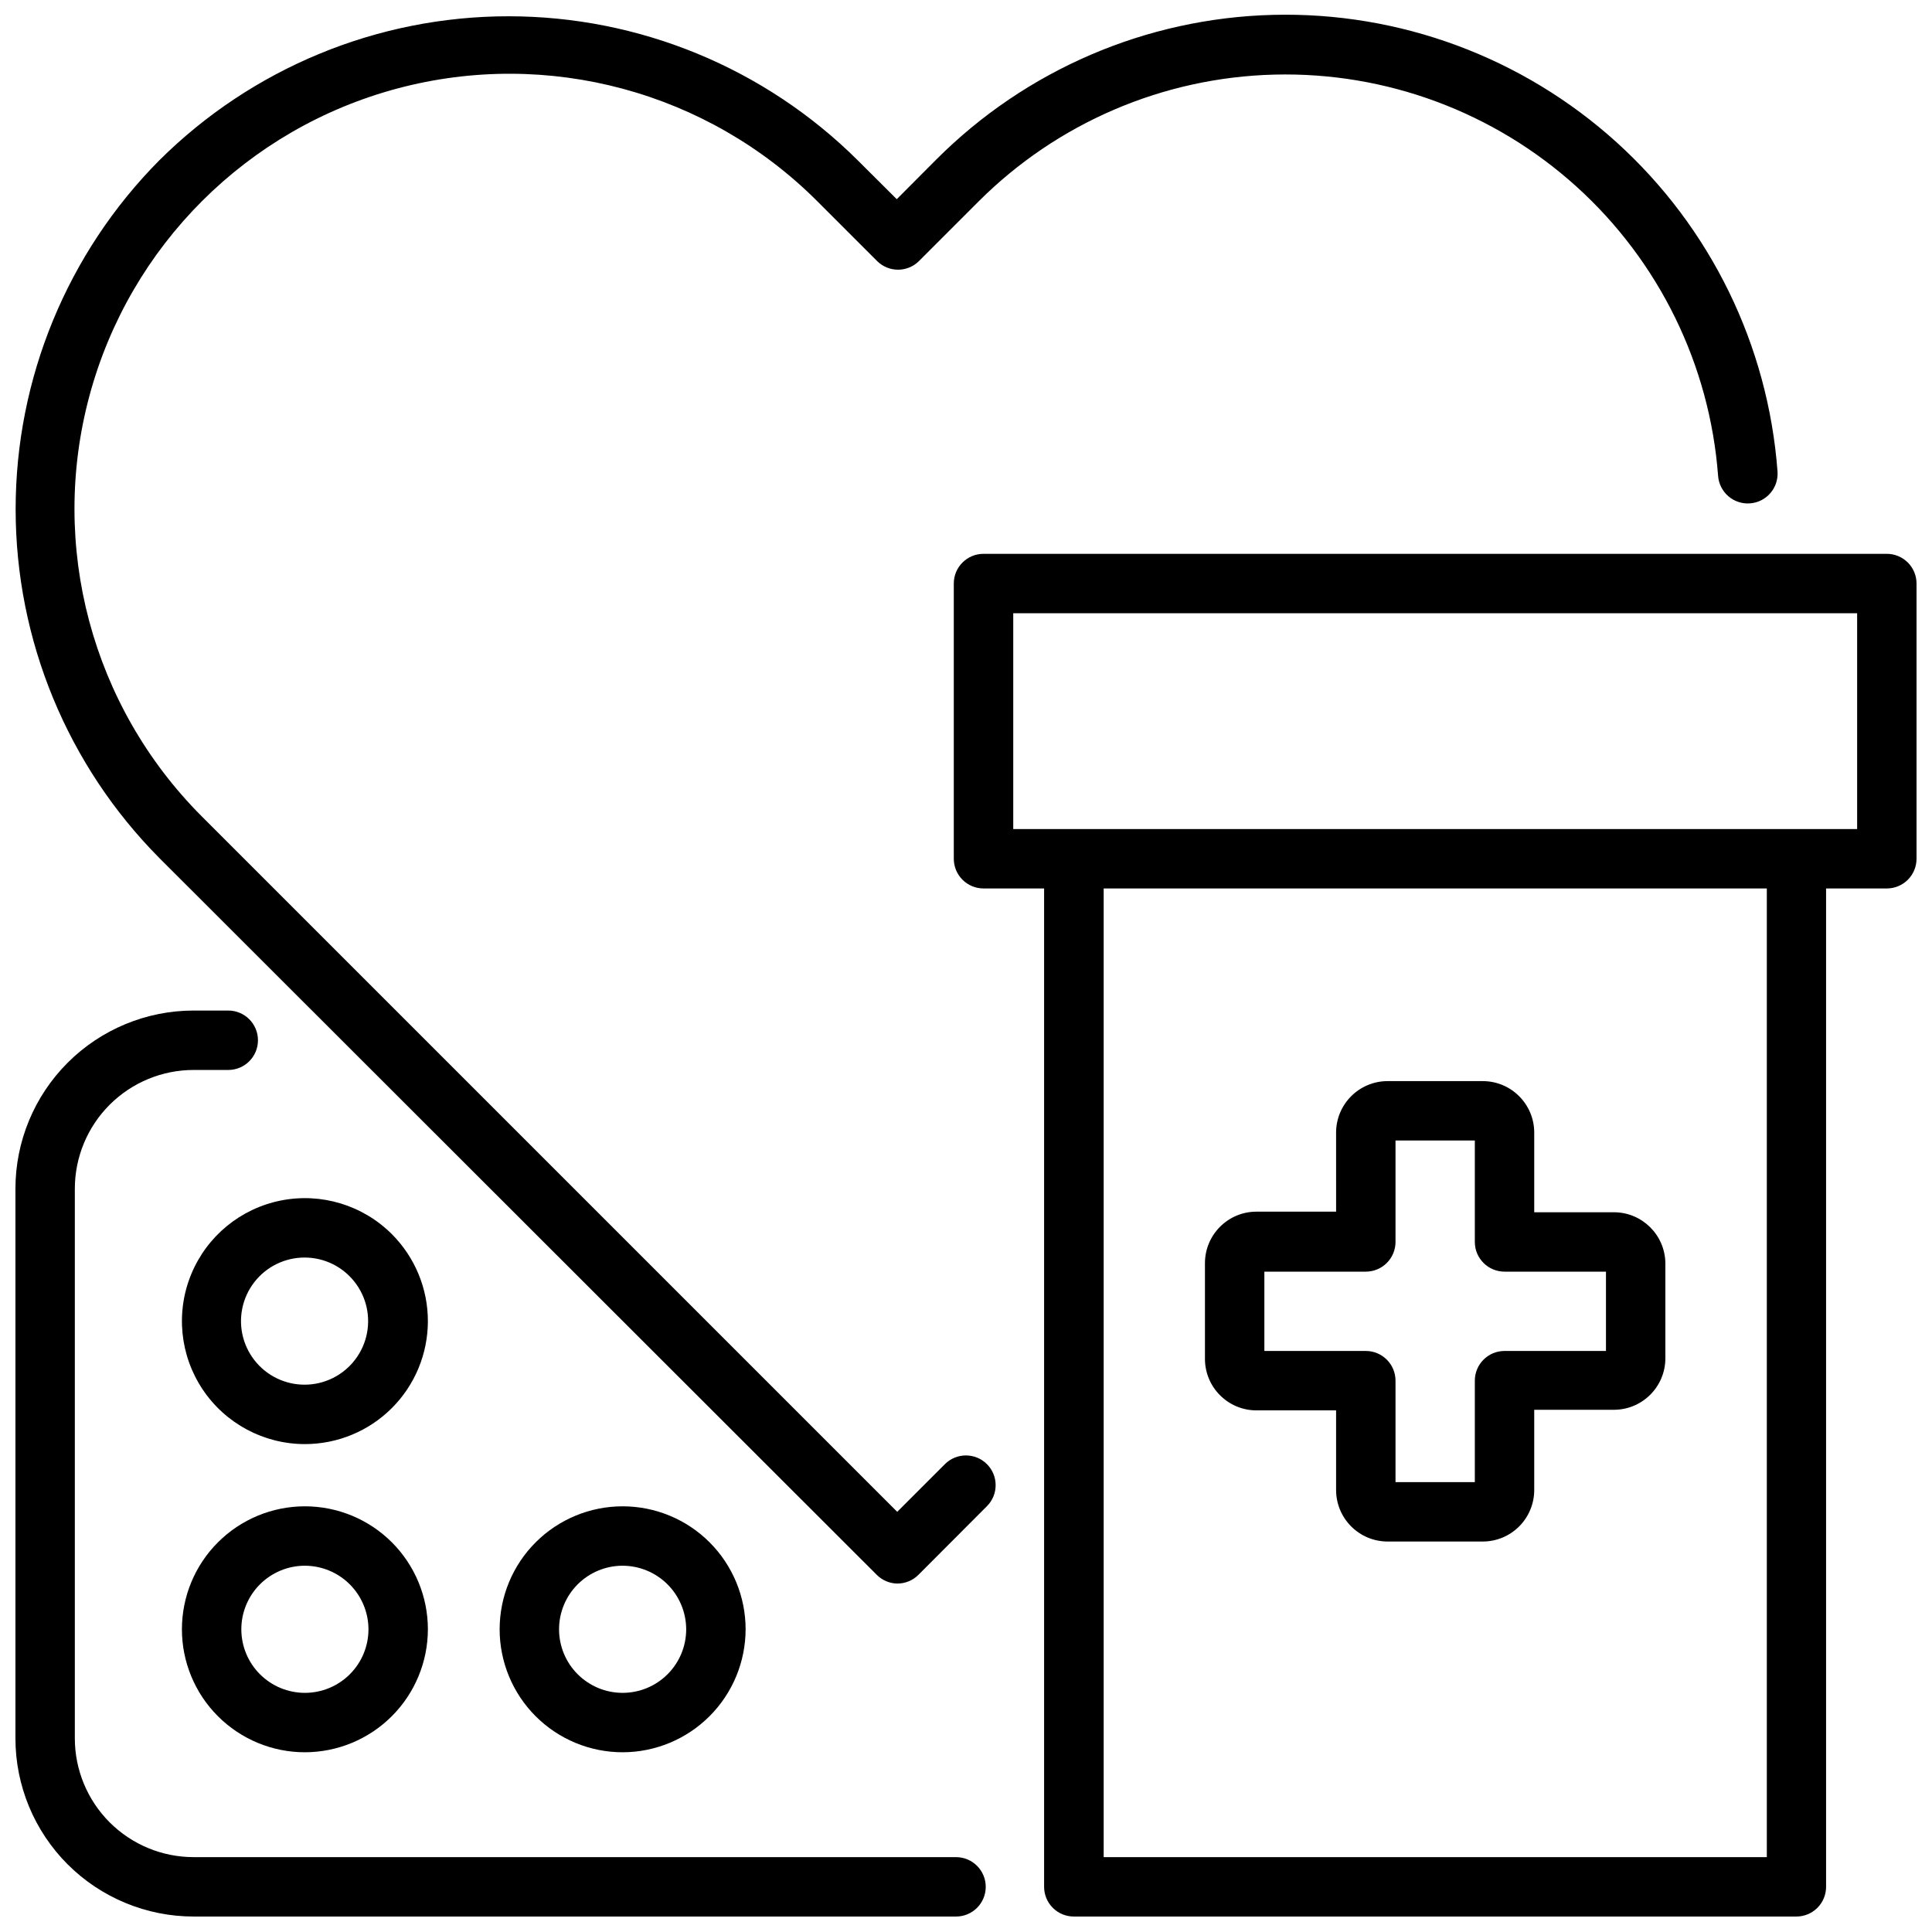 <?xml version="1.0" encoding="UTF-8"?>
<!-- Uploaded to: ICON Repo, www.svgrepo.com, Generator: ICON Repo Mixer Tools -->
<svg width="800px" height="800px" version="1.1" viewBox="144 144 512 512" xmlns="http://www.w3.org/2000/svg">
 <defs>
  <clipPath id="c">
   <path d="m148.09 148.09h467.91v415.91h-467.91z"/>
  </clipPath>
  <clipPath id="b">
   <path d="m396 290h255.9v361.9h-255.9z"/>
  </clipPath>
  <clipPath id="a">
   <path d="m148.09 411h257.91v240.9h-257.91z"/>
  </clipPath>
 </defs>
 <g clip-path="url(#c)">
  <path d="m381.81 563.66c-2.035-0.027-3.984-0.848-5.43-2.281l-190.11-189.95c-24.422-24.59-38.125-57.84-38.125-92.496s13.703-67.906 38.125-92.496c24.59-24.418 57.84-38.125 92.496-38.125s67.906 13.707 92.496 38.125l10.391 10.352 10.469-10.508c23.719-23.762 55.664-37.488 89.223-38.34 33.559-0.855 66.16 11.234 91.055 33.758 24.891 22.523 40.164 53.762 42.66 87.238 0.324 4.348-2.934 8.137-7.281 8.461-4.348 0.328-8.137-2.934-8.465-7.281-2.211-29.422-15.648-56.871-37.531-76.668-21.883-19.793-50.535-30.422-80.031-29.68-29.5 0.738-57.586 12.785-78.449 33.648l-15.742 15.742v0.004c-1.477 1.477-3.481 2.309-5.57 2.309-2.09 0-4.094-0.832-5.57-2.309l-15.742-15.742v-0.004c-29.098-29.164-71.539-40.59-111.34-29.977-39.805 10.613-70.922 41.656-81.633 81.438-10.711 39.777 0.613 82.25 29.707 111.41l184.36 184.36 12.637-12.637c3.074-3.074 8.062-3.074 11.137 0 3.078 3.078 3.078 8.062 0 11.141l-18.184 18.223c-1.477 1.465-3.469 2.285-5.551 2.281z"/>
 </g>
 <g clip-path="url(#b)">
  <path d="m644.03 290.77h-239.39c-4.348 0-7.875 3.523-7.875 7.871v72.938c0 2.086 0.832 4.09 2.309 5.566 1.477 1.477 3.477 2.305 5.566 2.305h16.059v264.58c0 2.086 0.828 4.09 2.305 5.566 1.477 1.477 3.477 2.305 5.566 2.305h191.49c2.086 0 4.09-0.828 5.566-2.305 1.477-1.477 2.305-3.481 2.305-5.566v-264.58h16.098c2.086 0 4.09-0.828 5.566-2.305 1.477-1.477 2.305-3.481 2.305-5.566v-72.938c0-2.086-0.828-4.09-2.305-5.566-1.477-1.473-3.481-2.305-5.566-2.305zm-31.805 345.39h-175.74v-256.71h175.74zm23.934-272.45h-223.64v-57.188h223.64z"/>
 </g>
 <path d="m536.97 552.52h-25.27c-7.512-0.023-13.598-6.106-13.621-13.621v-21.133h-21.133c-7.516-0.023-13.598-6.109-13.621-13.621v-25.426c0.023-7.512 6.106-13.598 13.621-13.617h21.137l-0.004-20.98c0.023-7.512 6.109-13.598 13.621-13.617h25.27c7.512 0.02 13.598 6.106 13.617 13.617v21.137h21.137c7.453 0.02 13.512 6.012 13.617 13.461v25.27c-0.02 7.512-6.106 13.598-13.617 13.617h-21.137v21.137c0.031 3.637-1.387 7.137-3.945 9.723-2.555 2.586-6.035 4.043-9.672 4.055zm-23.145-15.742h21.02v-26.887c0-4.348 3.523-7.871 7.871-7.871h26.883v-21.02h-26.883c-4.348 0-7.871-3.523-7.871-7.871v-26.883h-21.02v26.883c0 2.09-0.828 4.09-2.305 5.566-1.477 1.477-3.481 2.305-5.566 2.305h-26.883v21.02h26.883c2.086 0 4.09 0.828 5.566 2.305 1.477 1.477 2.305 3.481 2.305 5.566z"/>
 <g clip-path="url(#a)">
  <path d="m397.36 651.9h-202.04c-12.523 0-24.539-4.977-33.398-13.832-8.855-8.859-13.832-20.871-13.832-33.398v-145.63c0-12.527 4.977-24.539 13.832-33.398 8.859-8.859 20.875-13.836 33.398-13.836h9.172c4.348 0 7.871 3.527 7.871 7.875 0 4.348-3.523 7.871-7.871 7.871h-9.172c-8.348 0-16.359 3.316-22.266 9.223-5.902 5.906-9.223 13.914-9.223 22.266v145.63c0 8.352 3.32 16.359 9.223 22.266 5.906 5.902 13.918 9.223 22.266 9.223h202.04c4.344 0 7.871 3.523 7.871 7.871s-3.527 7.871-7.871 7.871z"/>
 </g>
 <path d="m224.8 608.37c-8.641 0-16.93-3.434-23.043-9.547-6.113-6.109-9.547-14.398-9.547-23.043s3.434-16.934 9.547-23.047c6.113-6.109 14.402-9.543 23.043-9.543 8.645 0 16.934 3.434 23.047 9.543 6.113 6.113 9.547 14.402 9.547 23.047-0.012 8.641-3.449 16.922-9.559 23.031s-14.395 9.547-23.035 9.559zm0-49.438c-4.465 0-8.75 1.777-11.91 4.934-3.16 3.16-4.934 7.445-4.934 11.914s1.773 8.754 4.934 11.91c3.16 3.16 7.445 4.934 11.91 4.934 4.469 0 8.754-1.773 11.914-4.934 3.16-3.156 4.934-7.441 4.934-11.91-0.012-4.465-1.789-8.742-4.945-11.902-3.156-3.156-7.438-4.934-11.902-4.945z"/>
 <path d="m224.8 526.7c-10.887 0-21.051-5.438-27.098-14.492-6.047-9.051-7.172-20.527-3.004-30.582 4.172-10.059 13.086-17.367 23.766-19.484s21.711 1.238 29.402 8.941c6.106 6.117 9.531 14.406 9.527 23.043-0.004 8.641-3.441 16.926-9.555 23.035-6.109 6.109-14.398 9.539-23.039 9.539zm0-49.438c-5.242-0.027-10.199 2.387-13.41 6.535-3.207 4.144-4.305 9.551-2.965 14.621 1.344 5.066 4.969 9.223 9.809 11.242 4.84 2.016 10.344 1.664 14.887-0.953 4.543-2.617 7.609-7.203 8.293-12.402 0.684-5.199-1.09-10.418-4.805-14.121-3.133-3.133-7.375-4.902-11.809-4.922z"/>
 <path d="m309 608.37c-8.641 0-16.93-3.434-23.043-9.547-6.113-6.109-9.547-14.398-9.547-23.043s3.434-16.934 9.547-23.047c6.113-6.109 14.402-9.543 23.043-9.543 8.645 0 16.934 3.434 23.047 9.543 6.113 6.113 9.547 14.402 9.547 23.047-0.012 8.641-3.449 16.922-9.559 23.031s-14.395 9.547-23.035 9.559zm0-49.438c-4.465 0-8.75 1.777-11.91 4.934-3.16 3.16-4.934 7.445-4.934 11.914s1.773 8.754 4.934 11.91c3.16 3.16 7.445 4.934 11.91 4.934 4.469 0 8.754-1.773 11.914-4.934 3.16-3.156 4.934-7.441 4.934-11.91-0.012-4.465-1.789-8.742-4.945-11.902-3.156-3.156-7.438-4.934-11.902-4.945z"/>
</svg>
